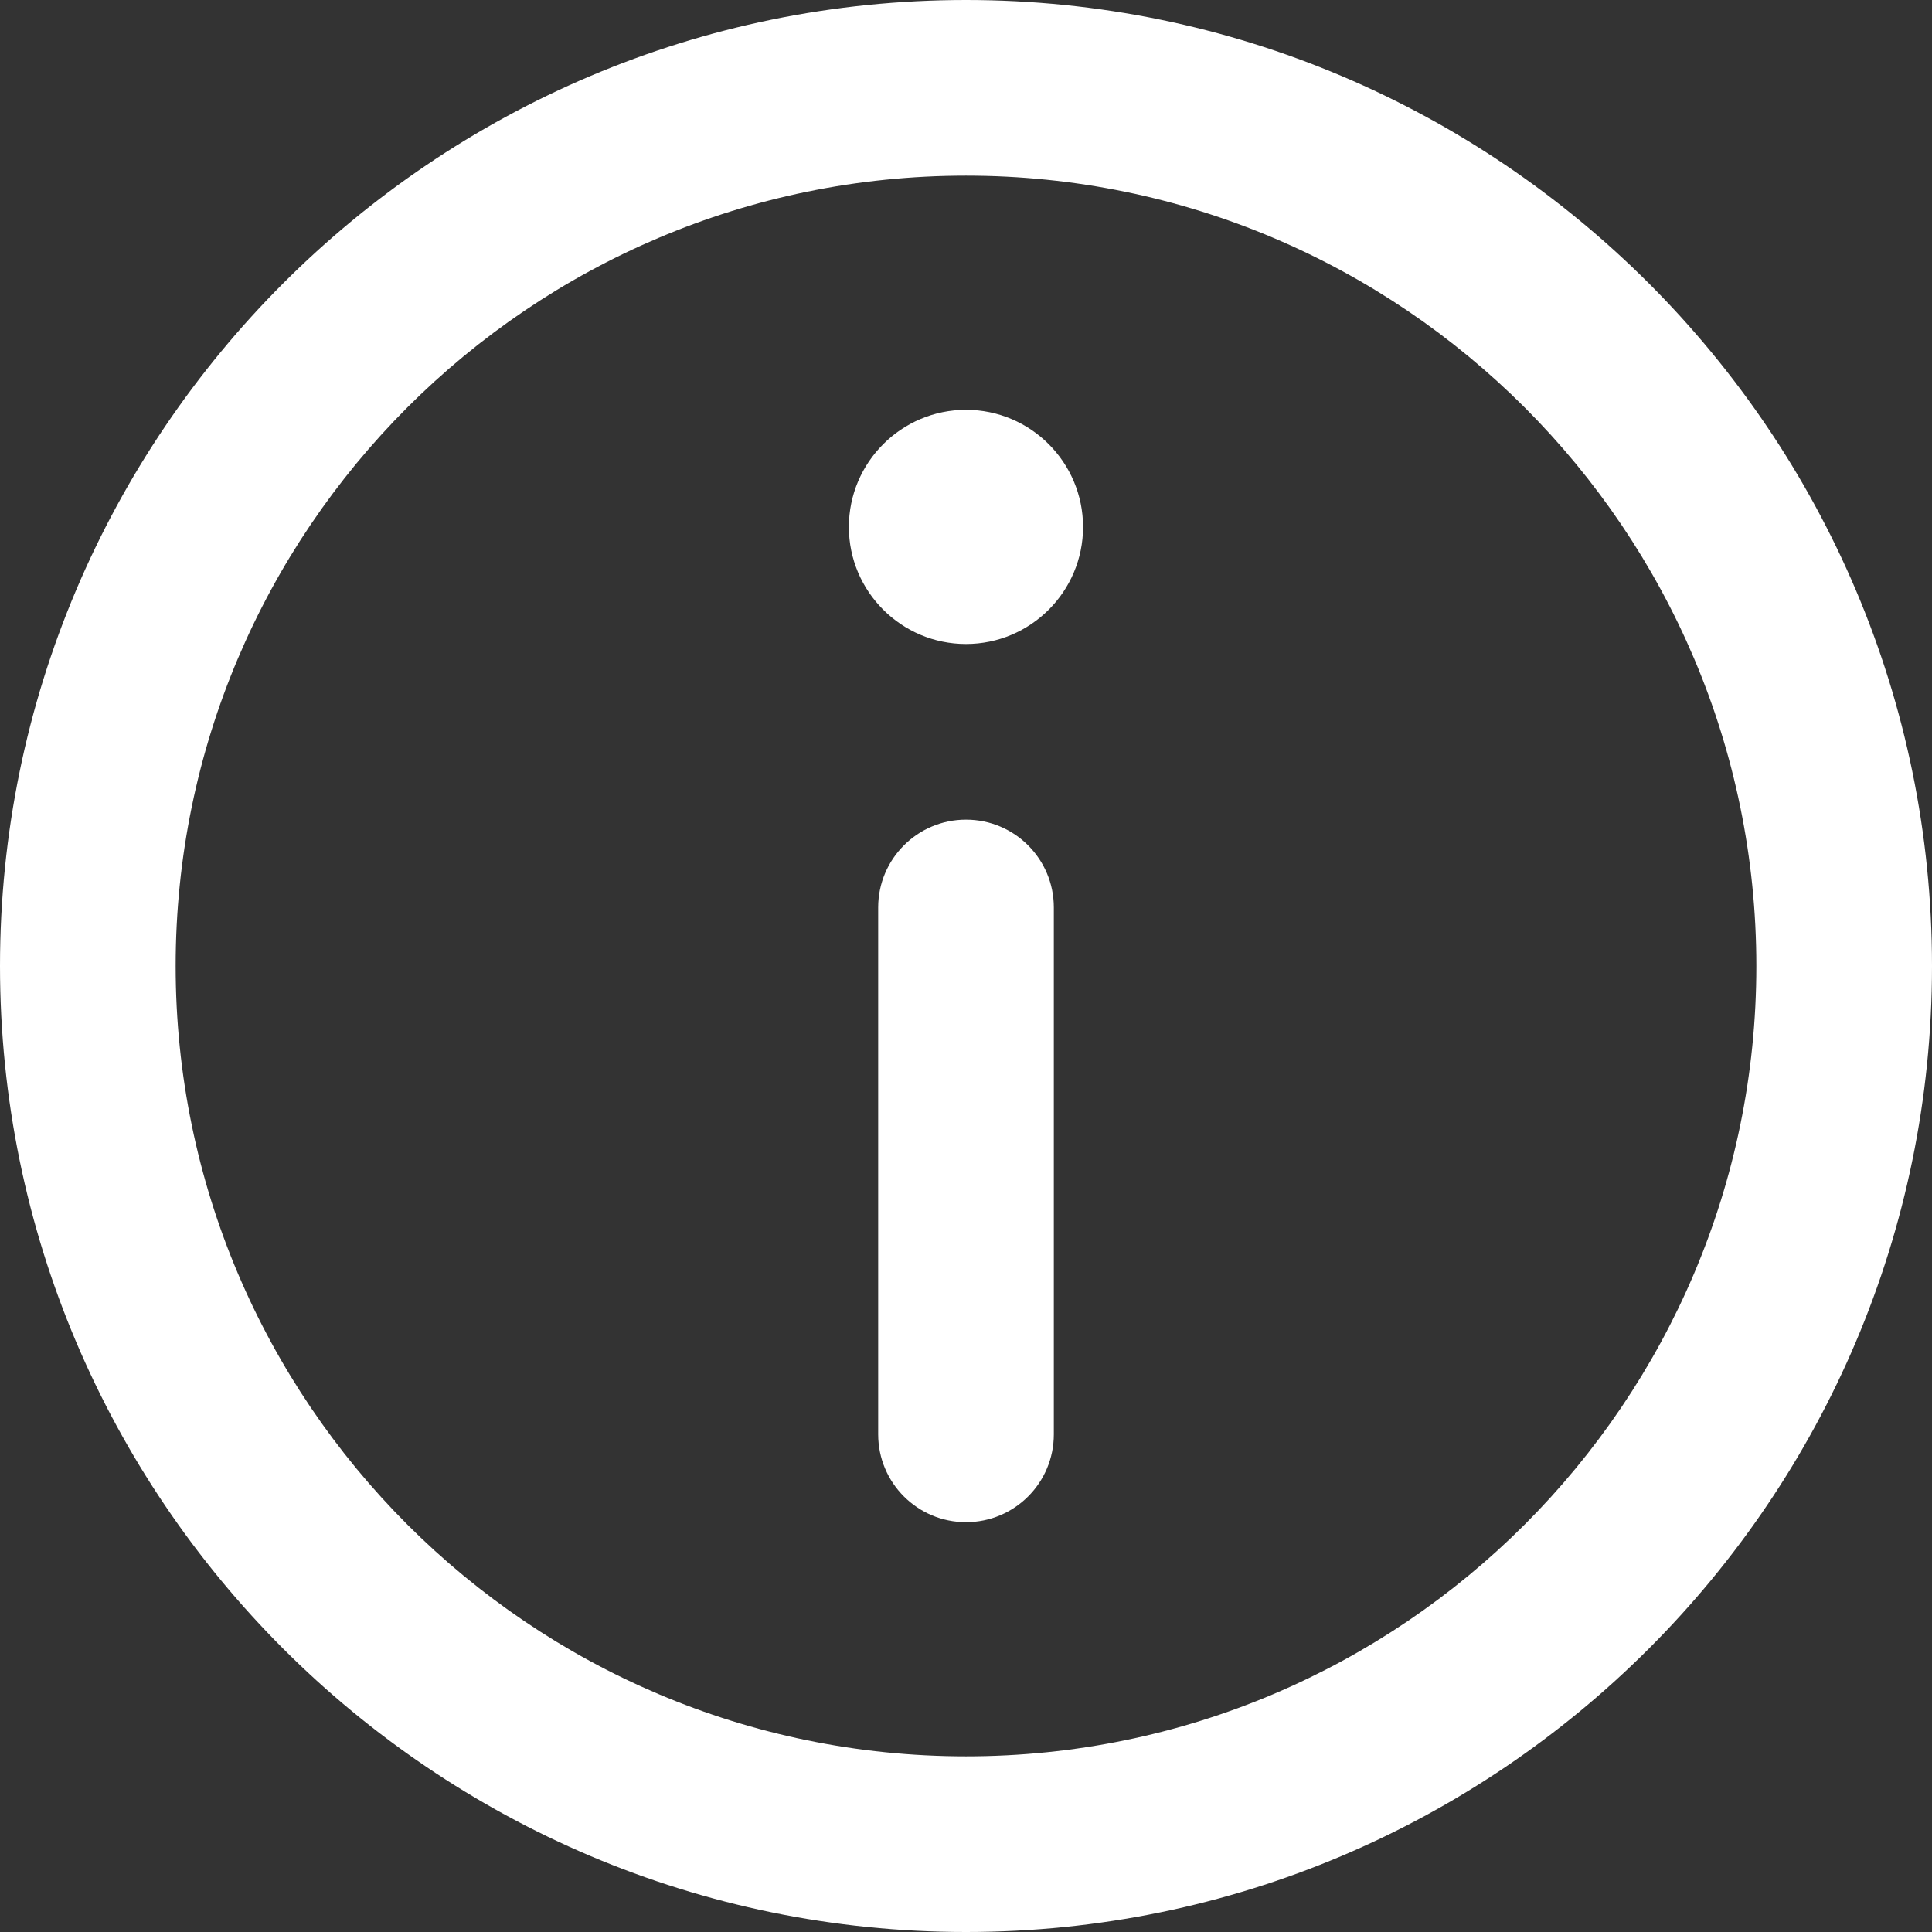 <svg width="24" height="24" viewBox="0 0 24 24" fill="none" xmlns="http://www.w3.org/2000/svg">
<rect x="0" y="0" width="24" height="24" fill="#333333" stroke="none"/>
<g clip-path="url(#clip0_1294_28409)">
<path d="M12 0C5.383 0 0 5.383 0 12C0 18.617 5.383 24 12 24C18.617 24 24 18.617 24 12C24 5.383 18.617 0 12 0ZM12 21.818C6.586 21.818 2.182 17.414 2.182 12C2.182 6.586 6.586 2.182 12 2.182C17.414 2.182 21.818 6.586 21.818 12C21.818 17.414 17.414 21.818 12 21.818Z" fill="white"/>
<path d="M12 5.091C11.198 5.091 10.545 5.744 10.545 6.546C10.545 7.348 11.198 8 12 8C12.802 8 13.454 7.348 13.454 6.546C13.454 5.744 12.802 5.091 12 5.091Z" fill="white"/>
<path d="M12 10.182C11.398 10.182 10.909 10.67 10.909 11.273V17.818C10.909 18.421 11.398 18.909 12 18.909C12.603 18.909 13.091 18.421 13.091 17.818V11.273C13.091 10.67 12.603 10.182 12 10.182Z" fill="white"/>
</g>
<defs>
<clipPath id="clip0_1294_28409">
<rect width="24" height="24" fill="white"/>
</clipPath>
</defs>
</svg>
